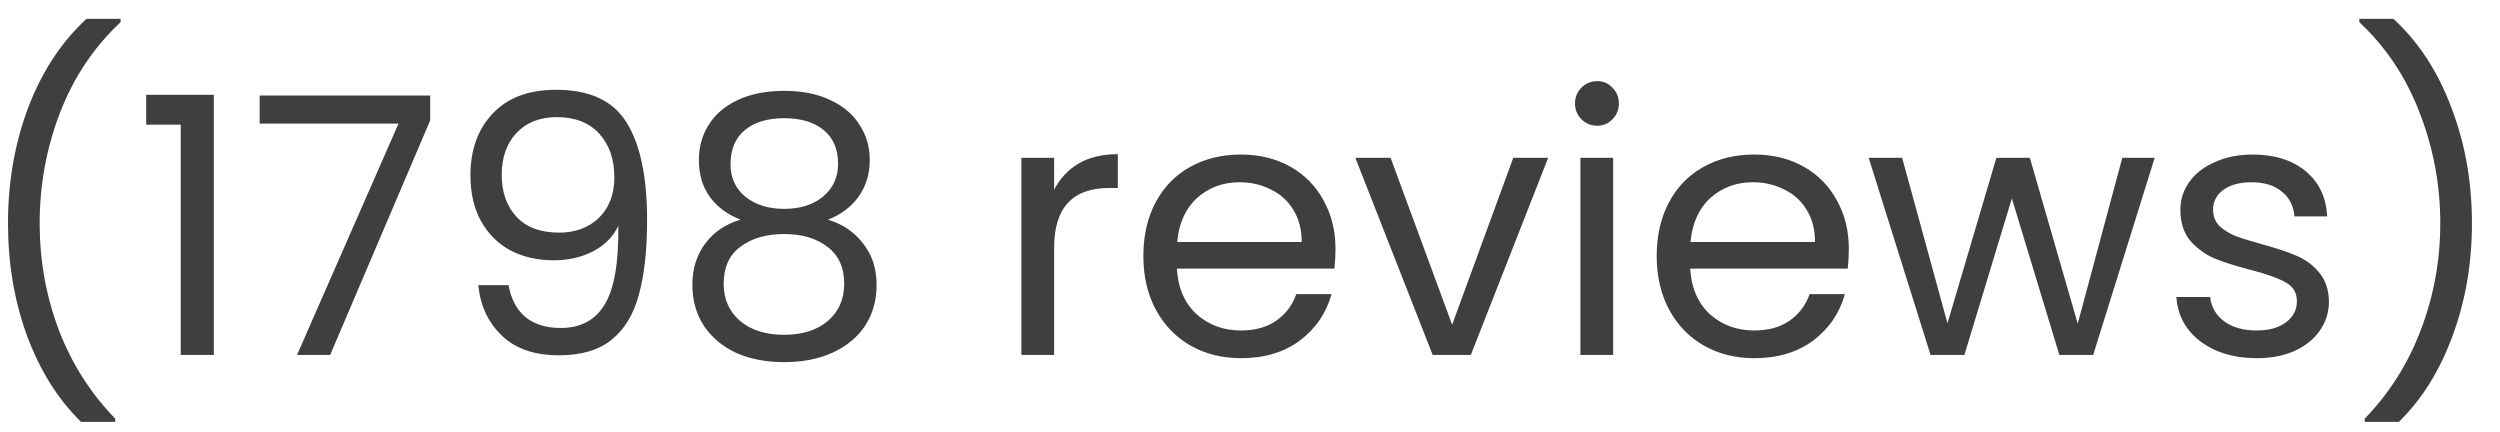 <svg width="81" height="14" viewBox="0 0 81 14" fill="none" xmlns="http://www.w3.org/2000/svg">
<path d="M2.625 13.668C1.879 12.938 1.296 12.009 0.877 10.882C0.465 9.755 0.259 8.539 0.259 7.233C0.259 5.897 0.477 4.649 0.912 3.492C1.355 2.326 1.984 1.366 2.8 0.612H3.908V0.717C3.037 1.533 2.381 2.516 1.938 3.666C1.502 4.809 1.285 5.998 1.285 7.233C1.285 8.438 1.491 9.588 1.903 10.684C2.322 11.78 2.932 12.739 3.733 13.563V13.668H2.625ZM4.737 4.039V3.072H6.928V11.5H5.856V4.039H4.737ZM13.938 3.9L10.697 11.5H9.624L12.912 4.004H8.412V3.095H13.938V3.9ZM16.478 9.239C16.555 9.681 16.734 10.023 17.014 10.264C17.302 10.505 17.686 10.626 18.168 10.626C18.813 10.626 19.287 10.373 19.59 9.868C19.901 9.363 20.049 8.512 20.033 7.315C19.87 7.665 19.598 7.941 19.217 8.143C18.836 8.337 18.413 8.434 17.947 8.434C17.426 8.434 16.959 8.329 16.548 8.119C16.143 7.902 15.825 7.587 15.592 7.175C15.359 6.763 15.242 6.266 15.242 5.683C15.242 4.852 15.483 4.183 15.965 3.678C16.447 3.165 17.131 2.909 18.016 2.909C19.104 2.909 19.866 3.262 20.301 3.969C20.744 4.677 20.966 5.73 20.966 7.129C20.966 8.108 20.876 8.916 20.698 9.553C20.527 10.191 20.231 10.676 19.812 11.01C19.4 11.345 18.832 11.512 18.11 11.512C17.317 11.512 16.699 11.298 16.256 10.87C15.813 10.443 15.561 9.899 15.498 9.239H16.478ZM18.121 7.537C18.642 7.537 19.07 7.377 19.404 7.059C19.738 6.732 19.905 6.293 19.905 5.741C19.905 5.159 19.742 4.688 19.415 4.331C19.089 3.973 18.63 3.795 18.04 3.795C17.496 3.795 17.061 3.966 16.734 4.308C16.416 4.649 16.256 5.1 16.256 5.66C16.256 6.227 16.416 6.682 16.734 7.024C17.053 7.366 17.515 7.537 18.121 7.537ZM23.995 7.117C23.56 6.946 23.226 6.697 22.993 6.371C22.759 6.044 22.643 5.648 22.643 5.182C22.643 4.762 22.748 4.385 22.958 4.051C23.168 3.709 23.478 3.441 23.89 3.247C24.31 3.045 24.815 2.944 25.406 2.944C25.996 2.944 26.498 3.045 26.91 3.247C27.329 3.441 27.644 3.709 27.854 4.051C28.071 4.385 28.18 4.762 28.18 5.182C28.18 5.633 28.06 6.029 27.819 6.371C27.578 6.705 27.247 6.954 26.828 7.117C27.31 7.265 27.691 7.525 27.97 7.898C28.258 8.263 28.402 8.706 28.402 9.227C28.402 9.732 28.277 10.175 28.029 10.556C27.78 10.929 27.426 11.22 26.968 11.43C26.517 11.632 25.996 11.733 25.406 11.733C24.815 11.733 24.294 11.632 23.844 11.43C23.401 11.22 23.055 10.929 22.806 10.556C22.558 10.175 22.433 9.732 22.433 9.227C22.433 8.706 22.573 8.259 22.853 7.886C23.133 7.513 23.513 7.257 23.995 7.117ZM27.154 5.31C27.154 4.836 26.999 4.471 26.688 4.214C26.377 3.958 25.95 3.83 25.406 3.83C24.869 3.83 24.446 3.958 24.135 4.214C23.824 4.471 23.669 4.84 23.669 5.322C23.669 5.757 23.828 6.107 24.147 6.371C24.473 6.635 24.893 6.767 25.406 6.767C25.926 6.767 26.346 6.635 26.665 6.371C26.991 6.099 27.154 5.745 27.154 5.31ZM25.406 7.583C24.831 7.583 24.36 7.719 23.995 7.991C23.63 8.255 23.447 8.656 23.447 9.192C23.447 9.689 23.622 10.089 23.972 10.393C24.329 10.696 24.807 10.847 25.406 10.847C26.004 10.847 26.478 10.696 26.828 10.393C27.178 10.089 27.352 9.689 27.352 9.192C27.352 8.671 27.174 8.275 26.816 8.003C26.459 7.723 25.989 7.583 25.406 7.583ZM34.154 6.149C34.34 5.784 34.605 5.5 34.947 5.298C35.296 5.096 35.72 4.995 36.217 4.995V6.091H35.938C34.748 6.091 34.154 6.736 34.154 8.026V11.5H33.093V5.112H34.154V6.149ZM43.27 8.061C43.27 8.263 43.259 8.477 43.235 8.702H38.13C38.168 9.332 38.382 9.825 38.771 10.183C39.167 10.533 39.645 10.707 40.205 10.707C40.663 10.707 41.044 10.602 41.347 10.393C41.658 10.175 41.875 9.887 42 9.53H43.142C42.971 10.144 42.629 10.645 42.116 11.034C41.603 11.415 40.966 11.605 40.205 11.605C39.598 11.605 39.054 11.469 38.572 11.197C38.099 10.925 37.725 10.54 37.453 10.043C37.181 9.538 37.045 8.955 37.045 8.294C37.045 7.634 37.178 7.055 37.442 6.557C37.706 6.06 38.075 5.679 38.549 5.415C39.031 5.143 39.583 5.007 40.205 5.007C40.811 5.007 41.347 5.139 41.813 5.403C42.279 5.668 42.637 6.033 42.886 6.499C43.142 6.958 43.27 7.478 43.27 8.061ZM42.175 7.84C42.175 7.436 42.085 7.09 41.907 6.802C41.728 6.507 41.483 6.285 41.172 6.138C40.869 5.982 40.531 5.905 40.158 5.905C39.622 5.905 39.163 6.076 38.782 6.417C38.409 6.759 38.196 7.233 38.141 7.84H42.175ZM47.049 10.521L49.03 5.112H50.161L47.655 11.5H46.419L43.913 5.112H45.055L47.049 10.521ZM51.753 4.074C51.551 4.074 51.38 4.004 51.24 3.865C51.1 3.725 51.03 3.554 51.03 3.352C51.03 3.15 51.1 2.979 51.24 2.839C51.38 2.699 51.551 2.629 51.753 2.629C51.947 2.629 52.11 2.699 52.242 2.839C52.382 2.979 52.452 3.15 52.452 3.352C52.452 3.554 52.382 3.725 52.242 3.865C52.11 4.004 51.947 4.074 51.753 4.074ZM52.266 5.112V11.5H51.205V5.112H52.266ZM59.902 8.061C59.902 8.263 59.891 8.477 59.867 8.702H54.761C54.8 9.332 55.014 9.825 55.403 10.183C55.799 10.533 56.277 10.707 56.837 10.707C57.295 10.707 57.676 10.602 57.979 10.393C58.29 10.175 58.507 9.887 58.632 9.53H59.774C59.603 10.144 59.261 10.645 58.748 11.034C58.235 11.415 57.598 11.605 56.837 11.605C56.23 11.605 55.686 11.469 55.205 11.197C54.73 10.925 54.357 10.54 54.085 10.043C53.813 9.538 53.677 8.955 53.677 8.294C53.677 7.634 53.809 7.055 54.074 6.557C54.338 6.06 54.707 5.679 55.181 5.415C55.663 5.143 56.215 5.007 56.837 5.007C57.443 5.007 57.979 5.139 58.445 5.403C58.911 5.668 59.269 6.033 59.518 6.499C59.774 6.958 59.902 7.478 59.902 8.061ZM58.806 7.84C58.806 7.436 58.717 7.09 58.538 6.802C58.36 6.507 58.115 6.285 57.804 6.138C57.501 5.982 57.163 5.905 56.79 5.905C56.254 5.905 55.795 6.076 55.414 6.417C55.041 6.759 54.828 7.233 54.773 7.84H58.806ZM69.812 5.112L67.819 11.5H66.723L65.184 6.429L63.646 11.5H62.55L60.545 5.112H61.629L63.098 10.474L64.683 5.112H65.767L67.318 10.486L68.763 5.112H69.812ZM73.126 11.605C72.637 11.605 72.198 11.523 71.809 11.36C71.421 11.189 71.114 10.956 70.888 10.661C70.663 10.358 70.539 10.012 70.515 9.623H71.611C71.642 9.942 71.79 10.202 72.054 10.404C72.326 10.606 72.68 10.707 73.115 10.707C73.519 10.707 73.838 10.618 74.071 10.439C74.304 10.261 74.42 10.035 74.42 9.763C74.42 9.483 74.296 9.277 74.047 9.145C73.799 9.005 73.414 8.869 72.893 8.737C72.419 8.613 72.031 8.489 71.728 8.364C71.432 8.232 71.176 8.042 70.958 7.793C70.748 7.537 70.644 7.202 70.644 6.791C70.644 6.464 70.741 6.165 70.935 5.893C71.129 5.621 71.405 5.407 71.763 5.252C72.12 5.089 72.528 5.007 72.987 5.007C73.694 5.007 74.265 5.186 74.7 5.543C75.135 5.901 75.369 6.39 75.4 7.012H74.339C74.316 6.678 74.18 6.41 73.931 6.208C73.69 6.006 73.364 5.905 72.952 5.905C72.571 5.905 72.268 5.986 72.042 6.149C71.817 6.313 71.704 6.526 71.704 6.791C71.704 7 71.77 7.175 71.903 7.315C72.042 7.447 72.213 7.556 72.415 7.641C72.625 7.719 72.913 7.809 73.278 7.91C73.737 8.034 74.11 8.158 74.397 8.283C74.685 8.399 74.93 8.578 75.132 8.819C75.341 9.06 75.45 9.375 75.458 9.763C75.458 10.113 75.361 10.428 75.166 10.707C74.972 10.987 74.696 11.209 74.339 11.372C73.989 11.527 73.585 11.605 73.126 11.605ZM76.617 13.668V13.563C77.418 12.739 78.024 11.78 78.436 10.684C78.856 9.588 79.065 8.438 79.065 7.233C79.065 5.998 78.844 4.809 78.401 3.666C77.966 2.516 77.313 1.533 76.442 0.717V0.612H77.55C78.366 1.366 78.992 2.326 79.427 3.492C79.87 4.649 80.091 5.897 80.091 7.233C80.091 8.539 79.881 9.755 79.462 10.882C79.05 12.009 78.471 12.938 77.725 13.668H76.617Z" fill="#3F3F3F"/>
</svg>
